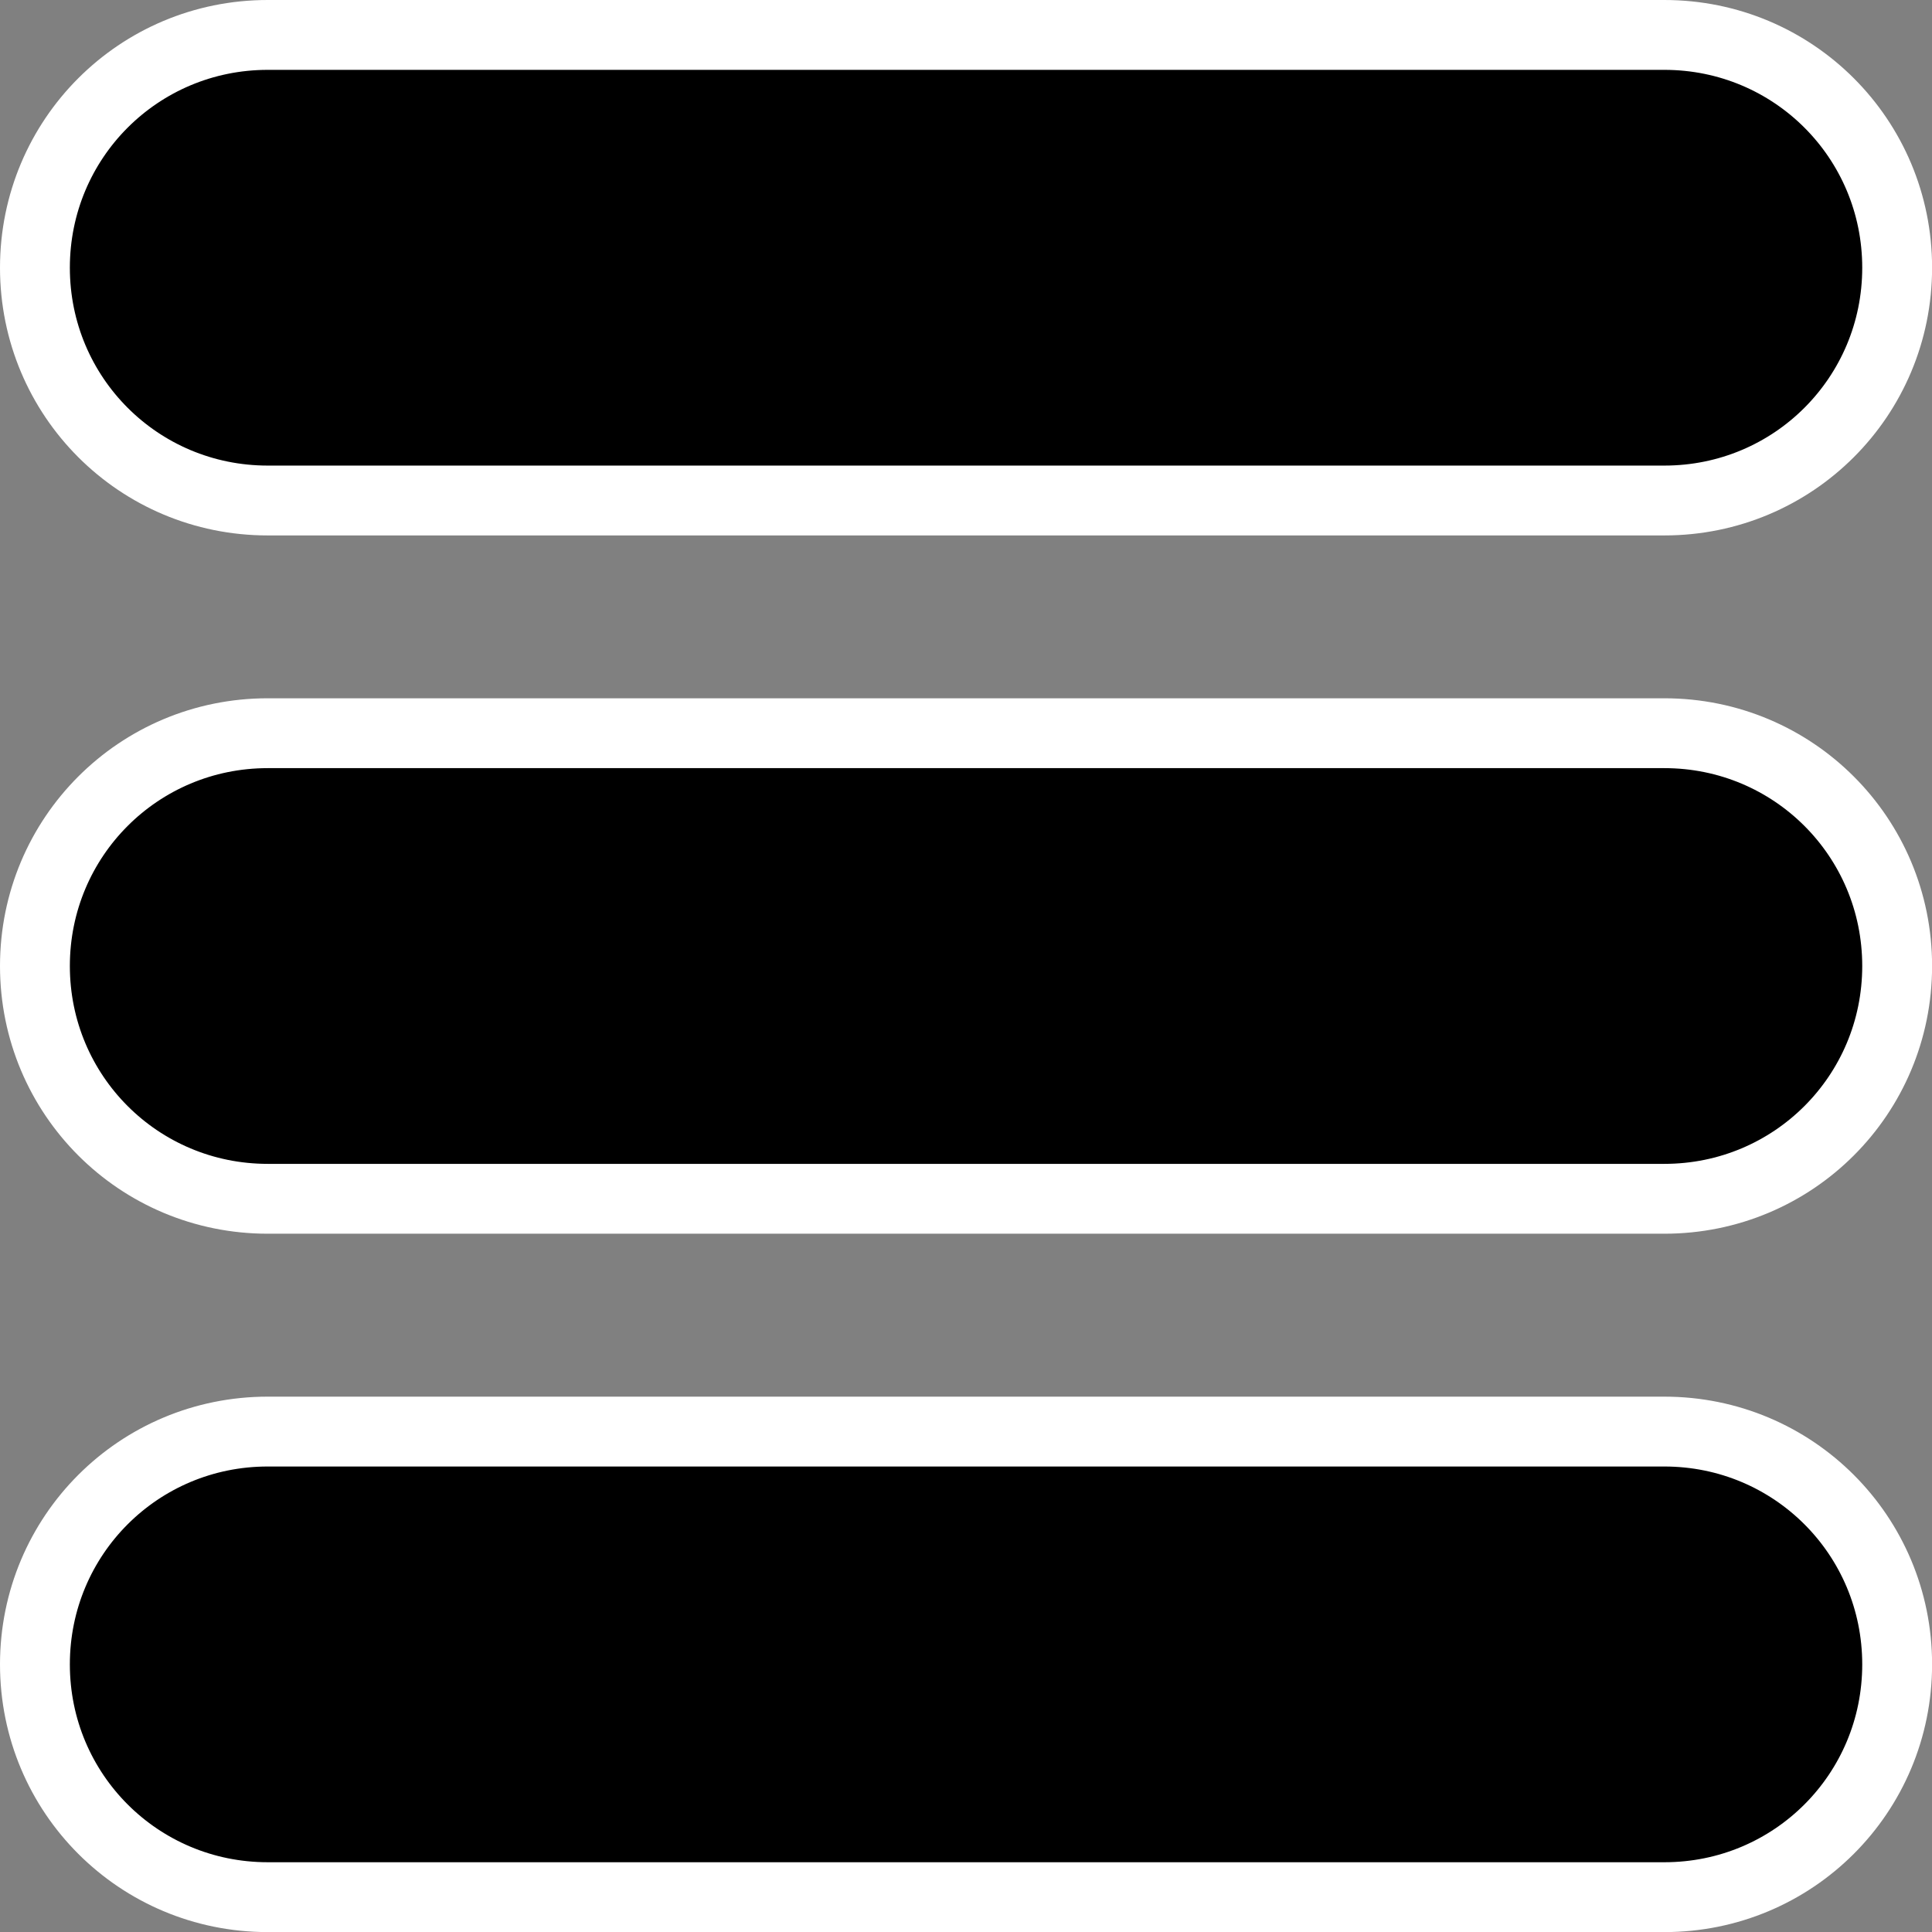 <?xml version="1.0" encoding="UTF-8" standalone="no"?>
<!-- Created with Inkscape (http://www.inkscape.org/) -->

<svg
   width="83"
   height="83"
   viewBox="0 0 21.96 21.96"
   version="1.1"
   id="svg1"
   xmlns="http://www.w3.org/2000/svg"
   xmlns:svg="http://www.w3.org/2000/svg">
  <rect x="0" y="0" width="21.96" height="21.96" fill="#808080" stroke="none"/>
  <defs
     id="defs1" />
  <path
     id="rect2"
     style="stroke:#ffffff;stroke-width:0.794;stroke-linecap:round;stroke-linejoin:round"
     d="M 3.043,16.272 H 18.918 c 1.466,0 2.646,1.18 2.646,2.646 0,1.466 -1.18,2.646 -2.646,2.646 H 3.043 c -1.466,0 -2.646,-1.18 -2.646,-2.646 0,-1.466 1.18,-2.646 2.646,-2.646 z" />
  <path
     id="rect3"
     style="stroke:#ffffff;stroke-width:0.794;stroke-linecap:round;stroke-linejoin:round"
     d="M 3.043,8.334 H 18.918 c 1.466,0 2.646,1.18 2.646,2.646 0,1.466 -1.18,2.646 -2.646,2.646 H 3.043 c -1.466,0 -2.646,-1.18 -2.646,-2.646 0,-1.466 1.18,-2.646 2.646,-2.646 z" />
  <path
     id="rect2-5"
     style="stroke:#ffffff;stroke-width:0.794;stroke-linecap:round;stroke-linejoin:round"
     d="M 3.043,0.397 H 18.918 c 1.466,0 2.646,1.18 2.646,2.646 0,1.466 -1.18,2.646 -2.646,2.646 H 3.043 c -1.466,0 -2.646,-1.18 -2.646,-2.646 0,-1.466 1.18,-2.646 2.646,-2.646 z" />
</svg>
